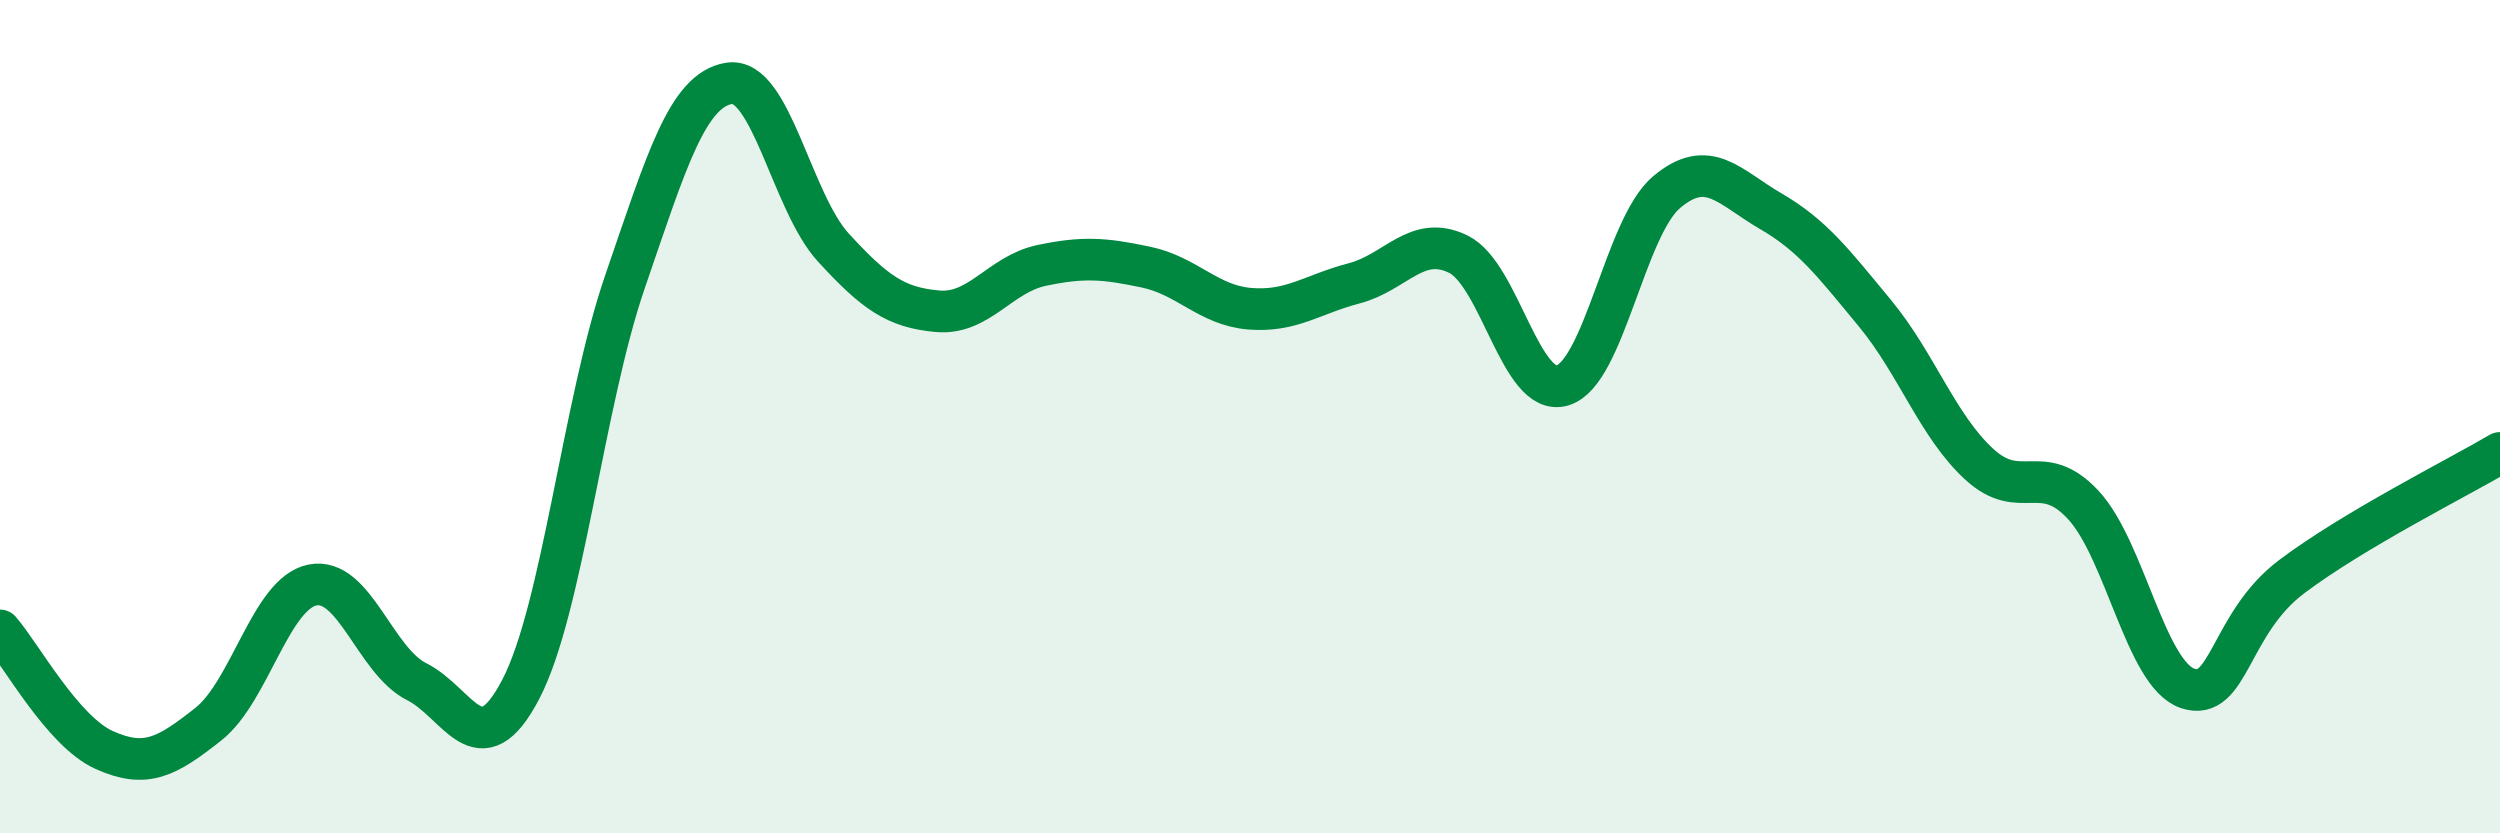 
    <svg width="60" height="20" viewBox="0 0 60 20" xmlns="http://www.w3.org/2000/svg">
      <path
        d="M 0,15.13 C 0.5,15.7 1.5,17.55 2.5,18 C 3.5,18.45 4,18.17 5,17.38 C 6,16.59 6.5,14.24 7.5,14.04 C 8.5,13.84 9,15.86 10,16.36 C 11,16.86 11.5,18.46 12.5,16.54 C 13.5,14.62 14,9.67 15,6.76 C 16,3.85 16.5,2.16 17.5,2 C 18.5,1.84 19,4.85 20,5.94 C 21,7.03 21.5,7.38 22.5,7.47 C 23.5,7.56 24,6.58 25,6.37 C 26,6.16 26.5,6.2 27.5,6.41 C 28.5,6.62 29,7.33 30,7.41 C 31,7.49 31.5,7.06 32.5,6.8 C 33.5,6.54 34,5.61 35,6.1 C 36,6.59 36.5,9.55 37.5,9.25 C 38.5,8.95 39,5.45 40,4.61 C 41,3.77 41.5,4.49 42.5,5.07 C 43.5,5.65 44,6.31 45,7.52 C 46,8.73 46.5,10.22 47.5,11.14 C 48.5,12.06 49,11.04 50,12.12 C 51,13.2 51.5,16.18 52.5,16.52 C 53.5,16.86 53.5,14.97 55,13.84 C 56.5,12.71 59,11.46 60,10.87L60 20L0 20Z"
        fill="#008740"
        opacity="0.1"
        stroke-linecap="round"
        stroke-linejoin="round"
      />
      <path
        d="M 0,15.13 C 0.5,15.7 1.5,17.55 2.5,18 C 3.5,18.45 4,18.17 5,17.38 C 6,16.59 6.5,14.24 7.5,14.04 C 8.5,13.84 9,15.86 10,16.36 C 11,16.86 11.5,18.46 12.5,16.54 C 13.5,14.62 14,9.67 15,6.76 C 16,3.85 16.5,2.16 17.5,2 C 18.5,1.84 19,4.85 20,5.94 C 21,7.03 21.5,7.38 22.5,7.47 C 23.5,7.56 24,6.58 25,6.37 C 26,6.16 26.5,6.2 27.5,6.41 C 28.5,6.62 29,7.33 30,7.41 C 31,7.49 31.5,7.06 32.5,6.8 C 33.5,6.54 34,5.61 35,6.1 C 36,6.59 36.5,9.55 37.5,9.25 C 38.5,8.95 39,5.45 40,4.61 C 41,3.77 41.5,4.49 42.5,5.07 C 43.5,5.65 44,6.31 45,7.52 C 46,8.73 46.5,10.22 47.5,11.14 C 48.5,12.06 49,11.04 50,12.12 C 51,13.2 51.5,16.18 52.5,16.52 C 53.5,16.86 53.5,14.97 55,13.84 C 56.5,12.71 59,11.46 60,10.87"
        stroke="#008740"
        stroke-width="1"
        fill="none"
        stroke-linecap="round"
        stroke-linejoin="round"
      />
    </svg>
  
